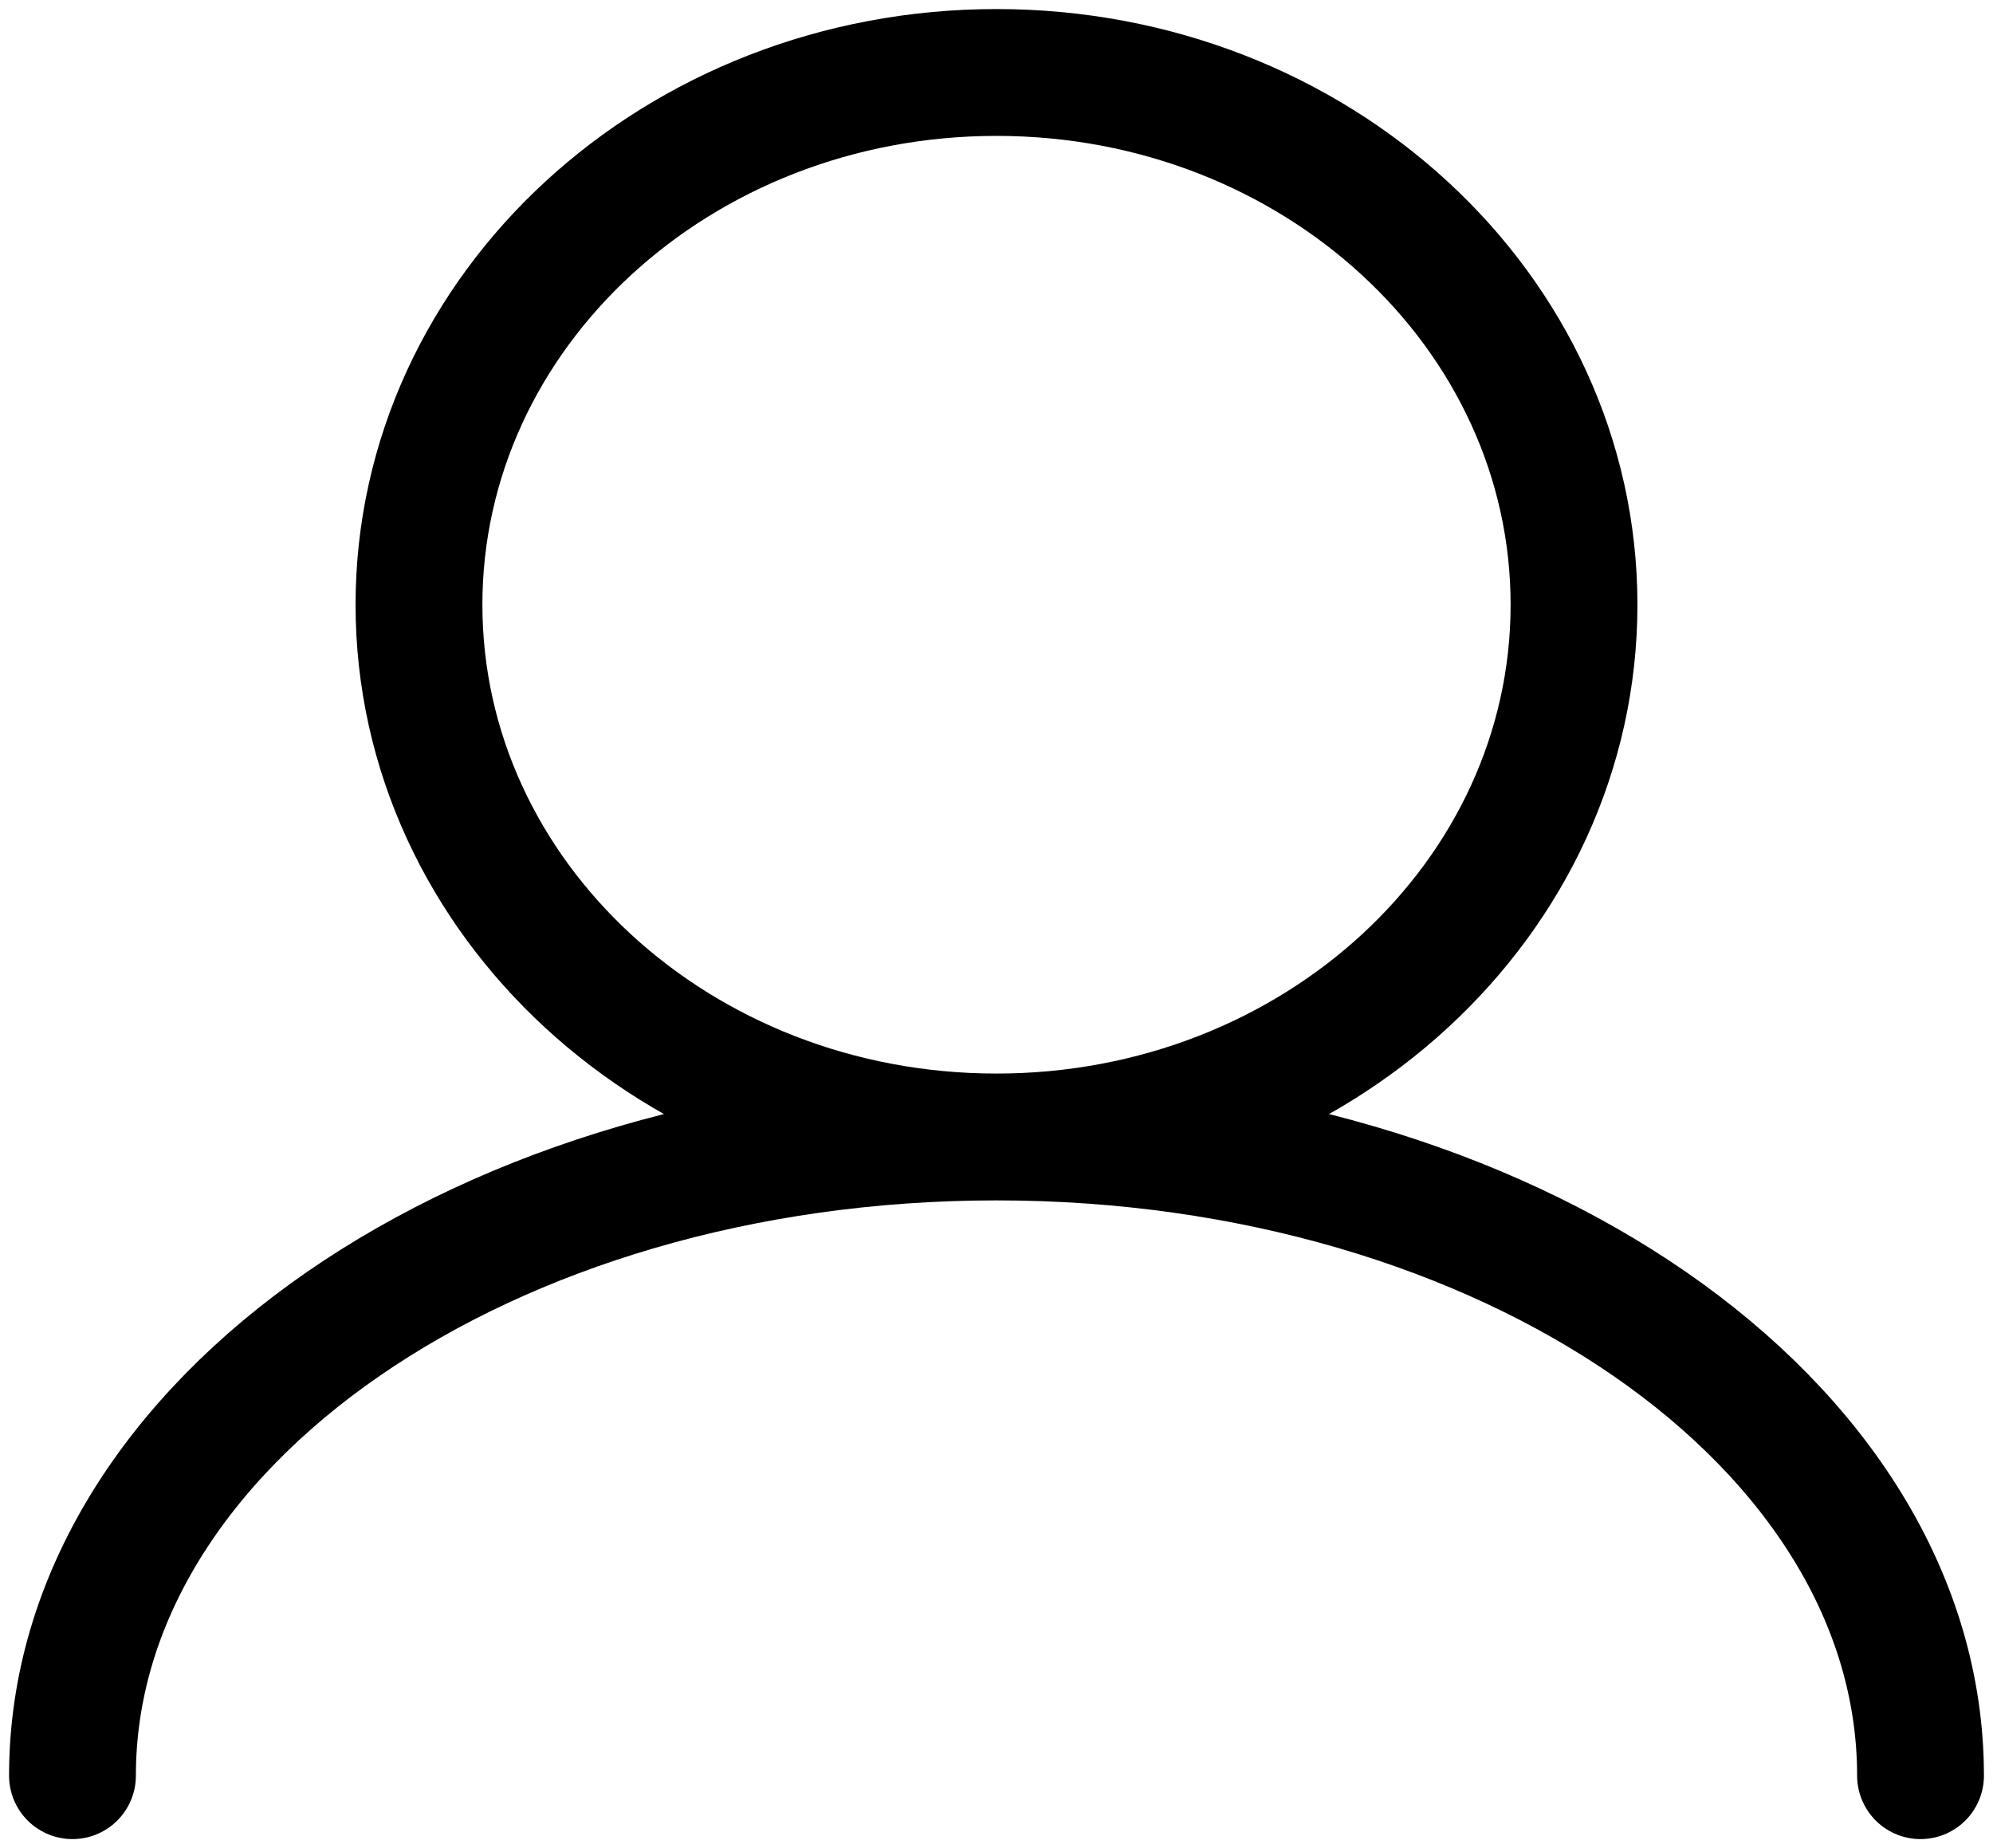 <svg width="110" height="102" viewBox="0 0 110 102" fill="none" xmlns="http://www.w3.org/2000/svg">
<path d="M55 62.75C72.604 62.75 86.875 49.598 86.875 33.375C86.875 17.152 72.604 4 55 4C37.396 4 23.125 17.152 23.125 33.375C23.125 49.598 37.396 62.75 55 62.75ZM55 62.75C26.834 62.75 4 78.532 4 98M55 62.75C83.166 62.75 106 78.532 106 98" stroke="black" stroke-width="7" stroke-linecap="round"/>
</svg>
